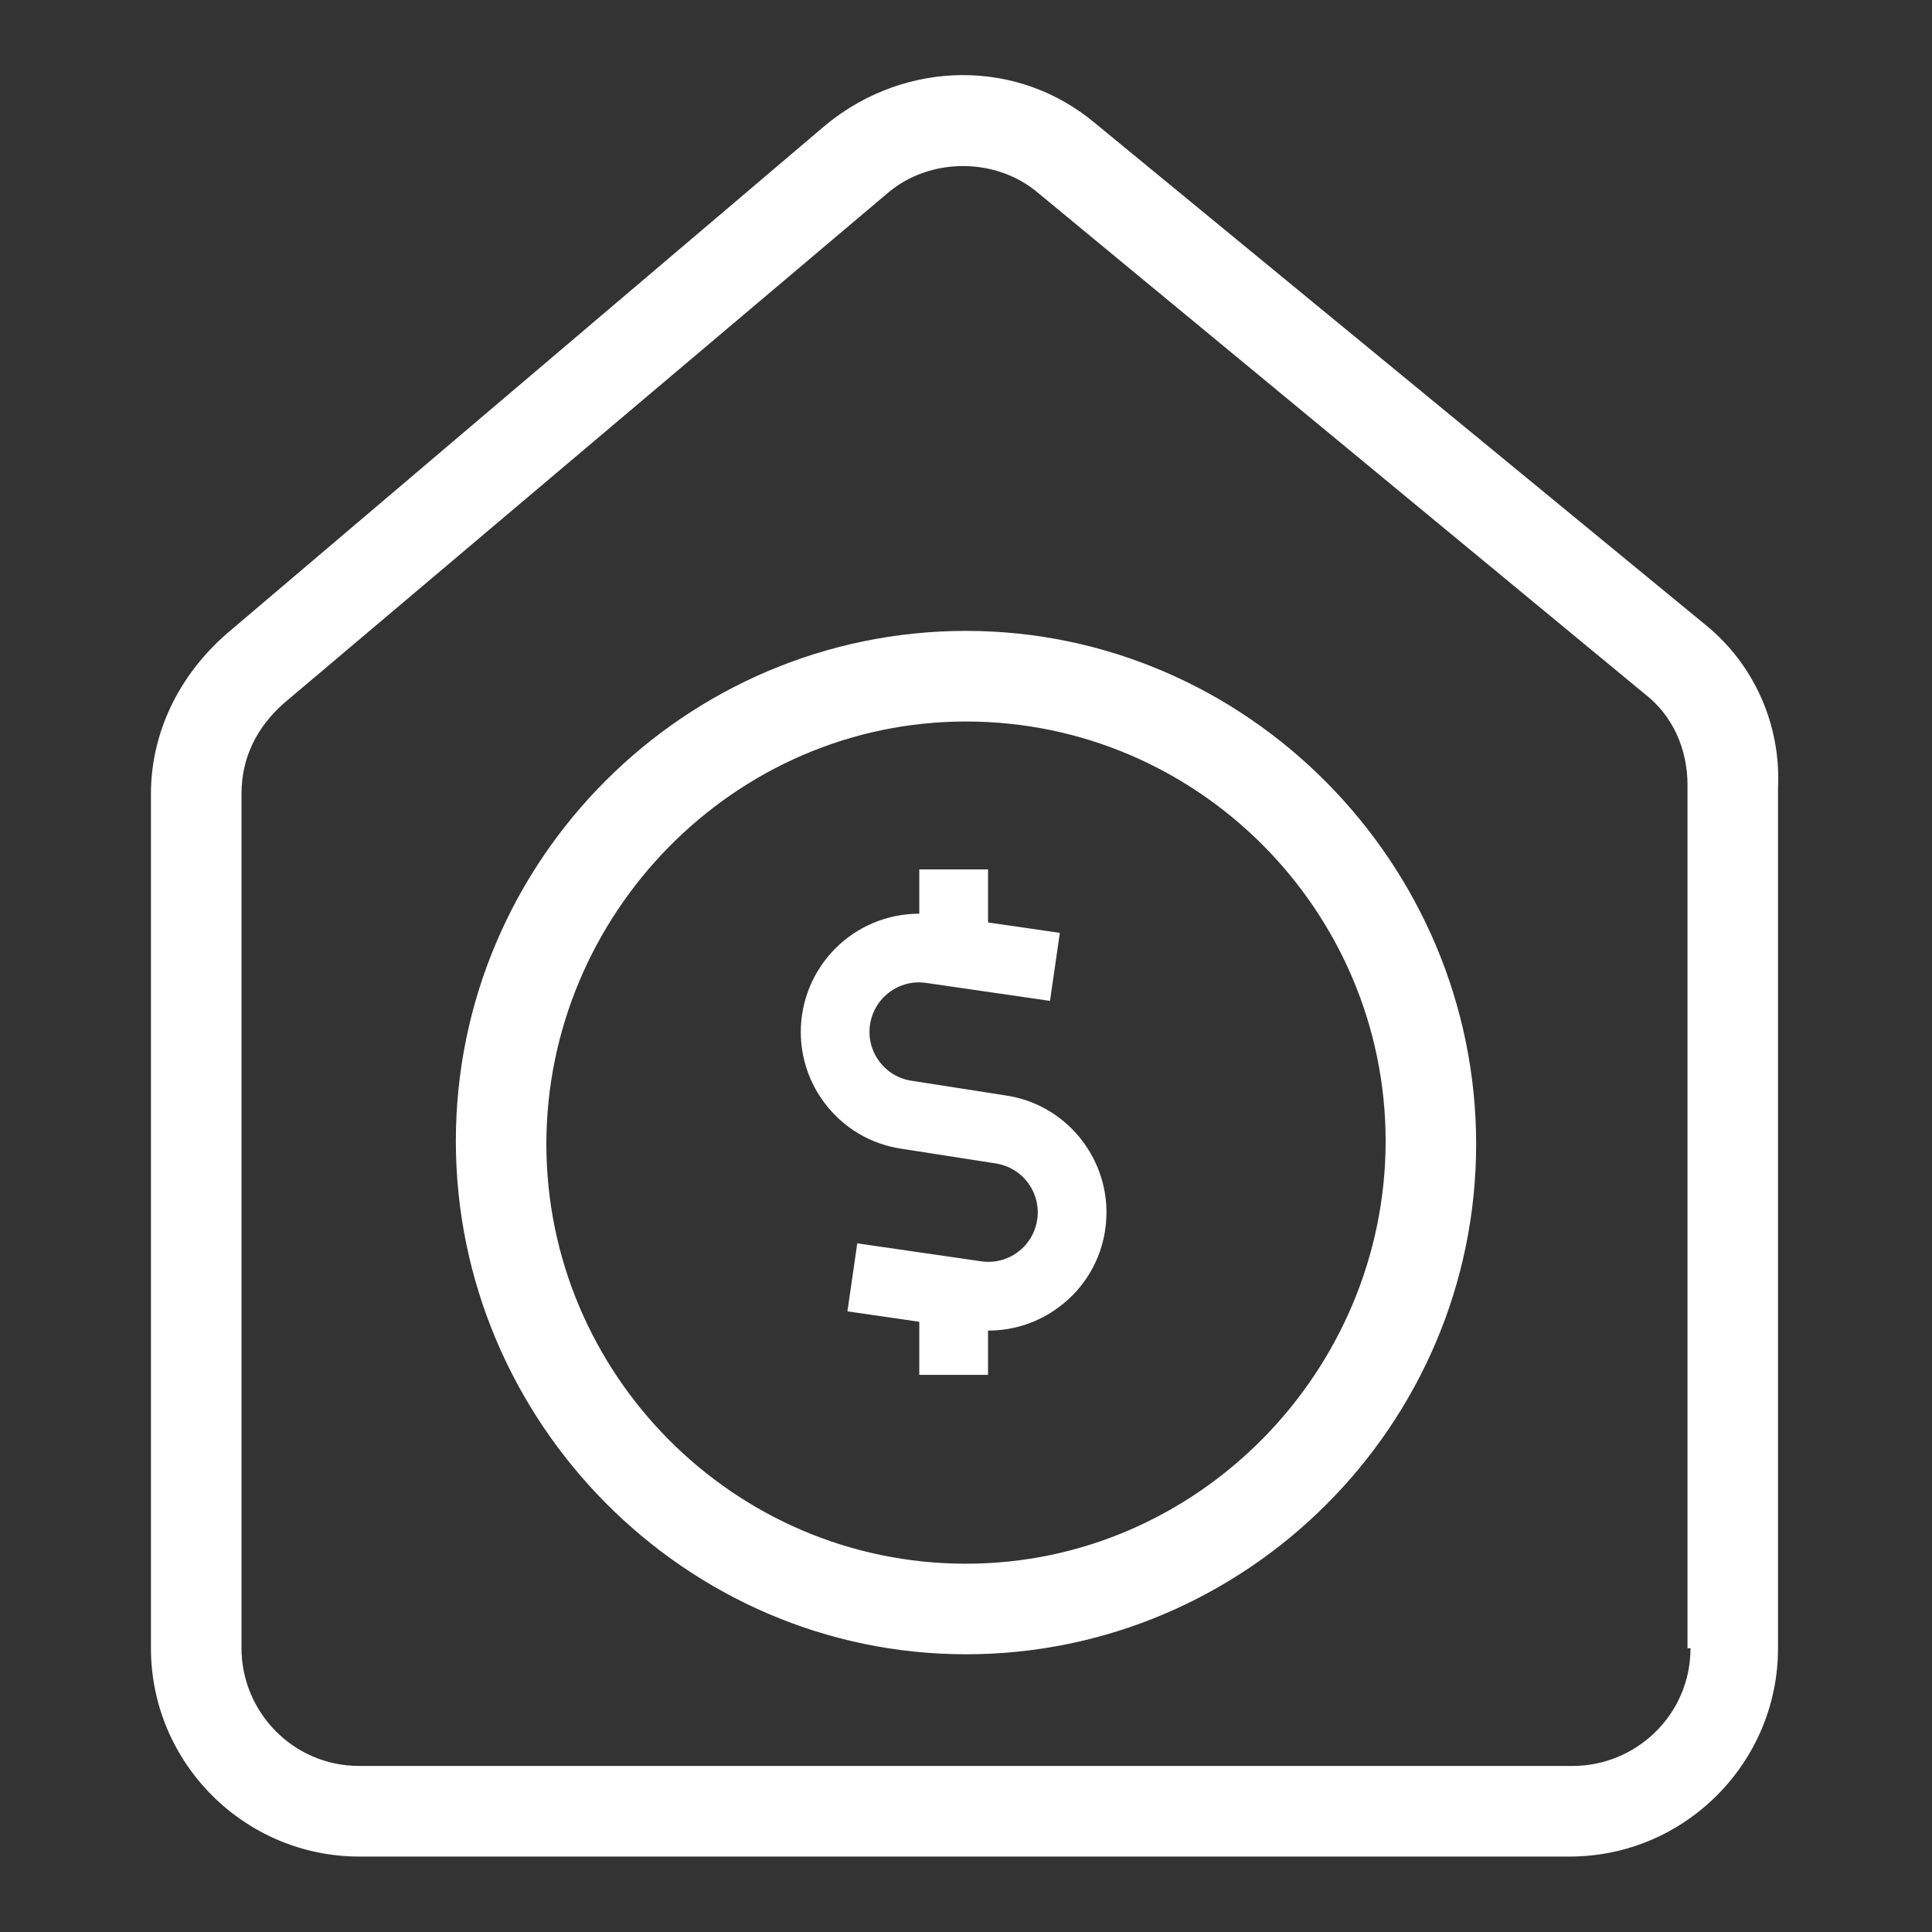 <svg width="40" height="40" viewBox="0 0 40 40" fill="none" xmlns="http://www.w3.org/2000/svg">
<rect x="0" y="0" width="40" height="40" fill="#333333" stroke="none"/>
<path d="M35.312 12.938L22.688 2.563C21.062 1.188 18.75 1.25 17.125 2.563L4.688 13.125C3.688 14 3.125 15.188 3.125 16.438V34.125C3.125 36.5 5.062 38.438 7.438 38.438H32.5C34.875 38.438 36.812 36.5 36.812 34.125V16.312C36.875 15 36.312 13.75 35.312 12.938ZM35 34.125C35 35.5 33.875 36.562 32.562 36.562H7.438C6.062 36.562 5 35.438 5 34.125V16.438C5 15.688 5.312 15.062 5.875 14.562L18.375 4C18.812 3.625 19.375 3.438 19.938 3.438C20.5 3.438 21.062 3.625 21.5 4L34.062 14.375C34.625 14.812 34.938 15.5 34.938 16.25V34.125H35Z" fill="white"/>
<path d="M20 13.062C14.188 13.062 9.438 17.812 9.438 23.625C9.438 29.438 14.188 34.25 20 34.25C25.812 34.25 30.562 29.5 30.562 23.688C30.562 17.875 25.812 13.062 20 13.062ZM20 32.375C15.188 32.375 11.312 28.438 11.312 23.688C11.312 18.938 15.188 14.938 20 14.938C24.812 14.938 28.688 18.875 28.688 23.625C28.688 28.375 24.812 32.375 20 32.375Z" fill="white"/>
<path d="M20.466 27.548C20.349 27.548 20.229 27.54 20.11 27.522L17.545 27.15L17.749 25.742L20.314 26.114C20.583 26.154 20.856 26.084 21.074 25.922C21.292 25.759 21.436 25.517 21.475 25.248C21.514 24.979 21.445 24.706 21.282 24.488C21.12 24.27 20.878 24.126 20.609 24.087L18.668 23.784C18.351 23.738 18.046 23.63 17.771 23.466C17.497 23.302 17.257 23.085 17.066 22.828C16.873 22.571 16.733 22.278 16.654 21.966C16.575 21.655 16.558 21.331 16.605 21.012C16.699 20.371 17.044 19.792 17.563 19.404C18.083 19.016 18.735 18.85 19.377 18.942L21.943 19.314L21.739 20.722L19.173 20.35C19.04 20.331 18.905 20.337 18.774 20.37C18.644 20.404 18.521 20.462 18.414 20.543C18.306 20.623 18.215 20.724 18.146 20.84C18.077 20.955 18.032 21.083 18.013 21.216C17.973 21.488 18.042 21.757 18.206 21.976C18.37 22.196 18.609 22.338 18.88 22.377L20.82 22.68C22.147 22.872 23.076 24.116 22.883 25.452C22.838 25.77 22.73 26.076 22.566 26.352C22.401 26.629 22.184 26.87 21.925 27.061C21.505 27.377 20.992 27.548 20.466 27.548Z" fill="white"/>
<path d="M19.033 18H20.456V19.696H19.033V18ZM19.033 26.796H20.456V28.465H19.033V26.796Z" fill="white"/>
</svg>
